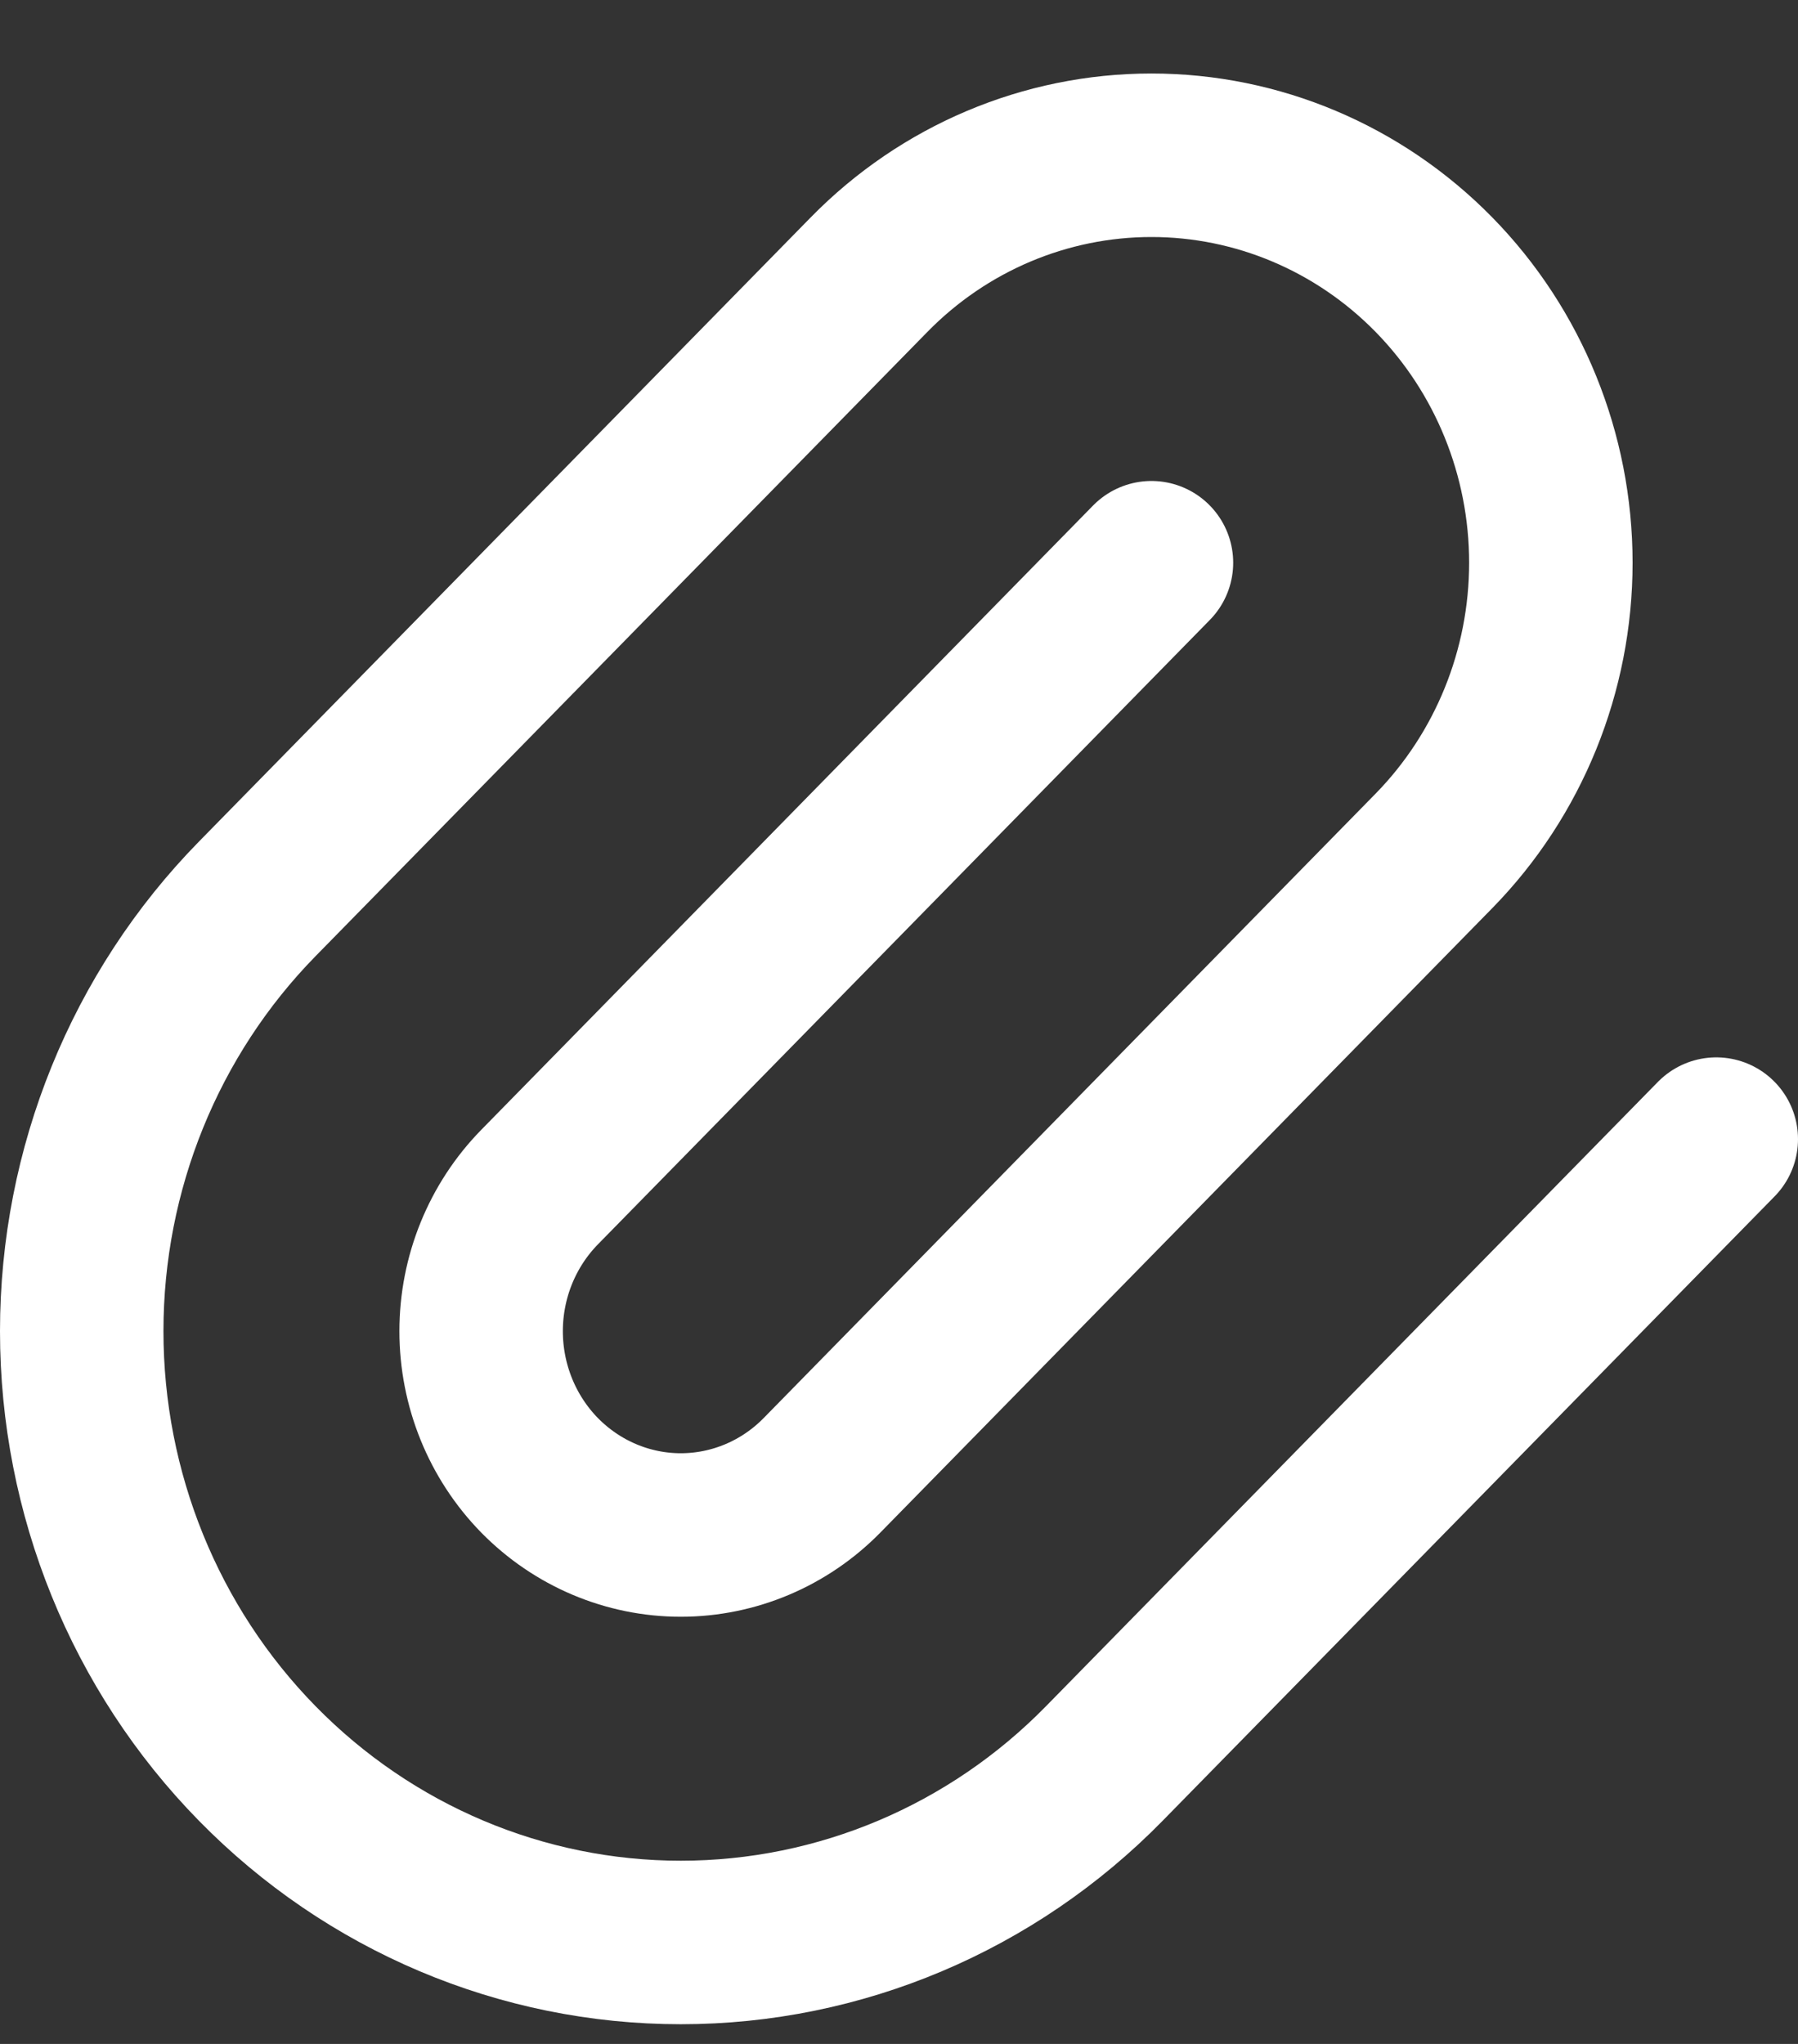 <svg width="22" height="25" viewBox="0 0 22 25" fill="none" xmlns="http://www.w3.org/2000/svg">
<rect x="0" y="0" width="22" height="25" fill="#333333" stroke="none"/>
<path d="M14.089 6.883L6.602 14.52C6.144 14.988 5.887 15.621 5.887 16.282C5.887 16.943 6.144 17.577 6.602 18.045C7.061 18.512 7.682 18.775 8.33 18.775C8.978 18.775 9.6 18.512 10.058 18.045L17.545 10.408C18.461 9.473 18.976 8.205 18.976 6.883C18.976 5.561 18.461 4.293 17.545 3.359C16.628 2.424 15.385 1.899 14.089 1.899C12.793 1.899 11.55 2.424 10.634 3.359L3.147 10.995C1.772 12.398 1 14.299 1 16.282C1 18.265 1.772 20.167 3.147 21.569C4.522 22.972 6.386 23.759 8.33 23.759C10.274 23.759 12.139 22.972 13.513 21.569L21 13.933" stroke="white" stroke-width="2" stroke-linecap="round" stroke-linejoin="round"/>
</svg>
